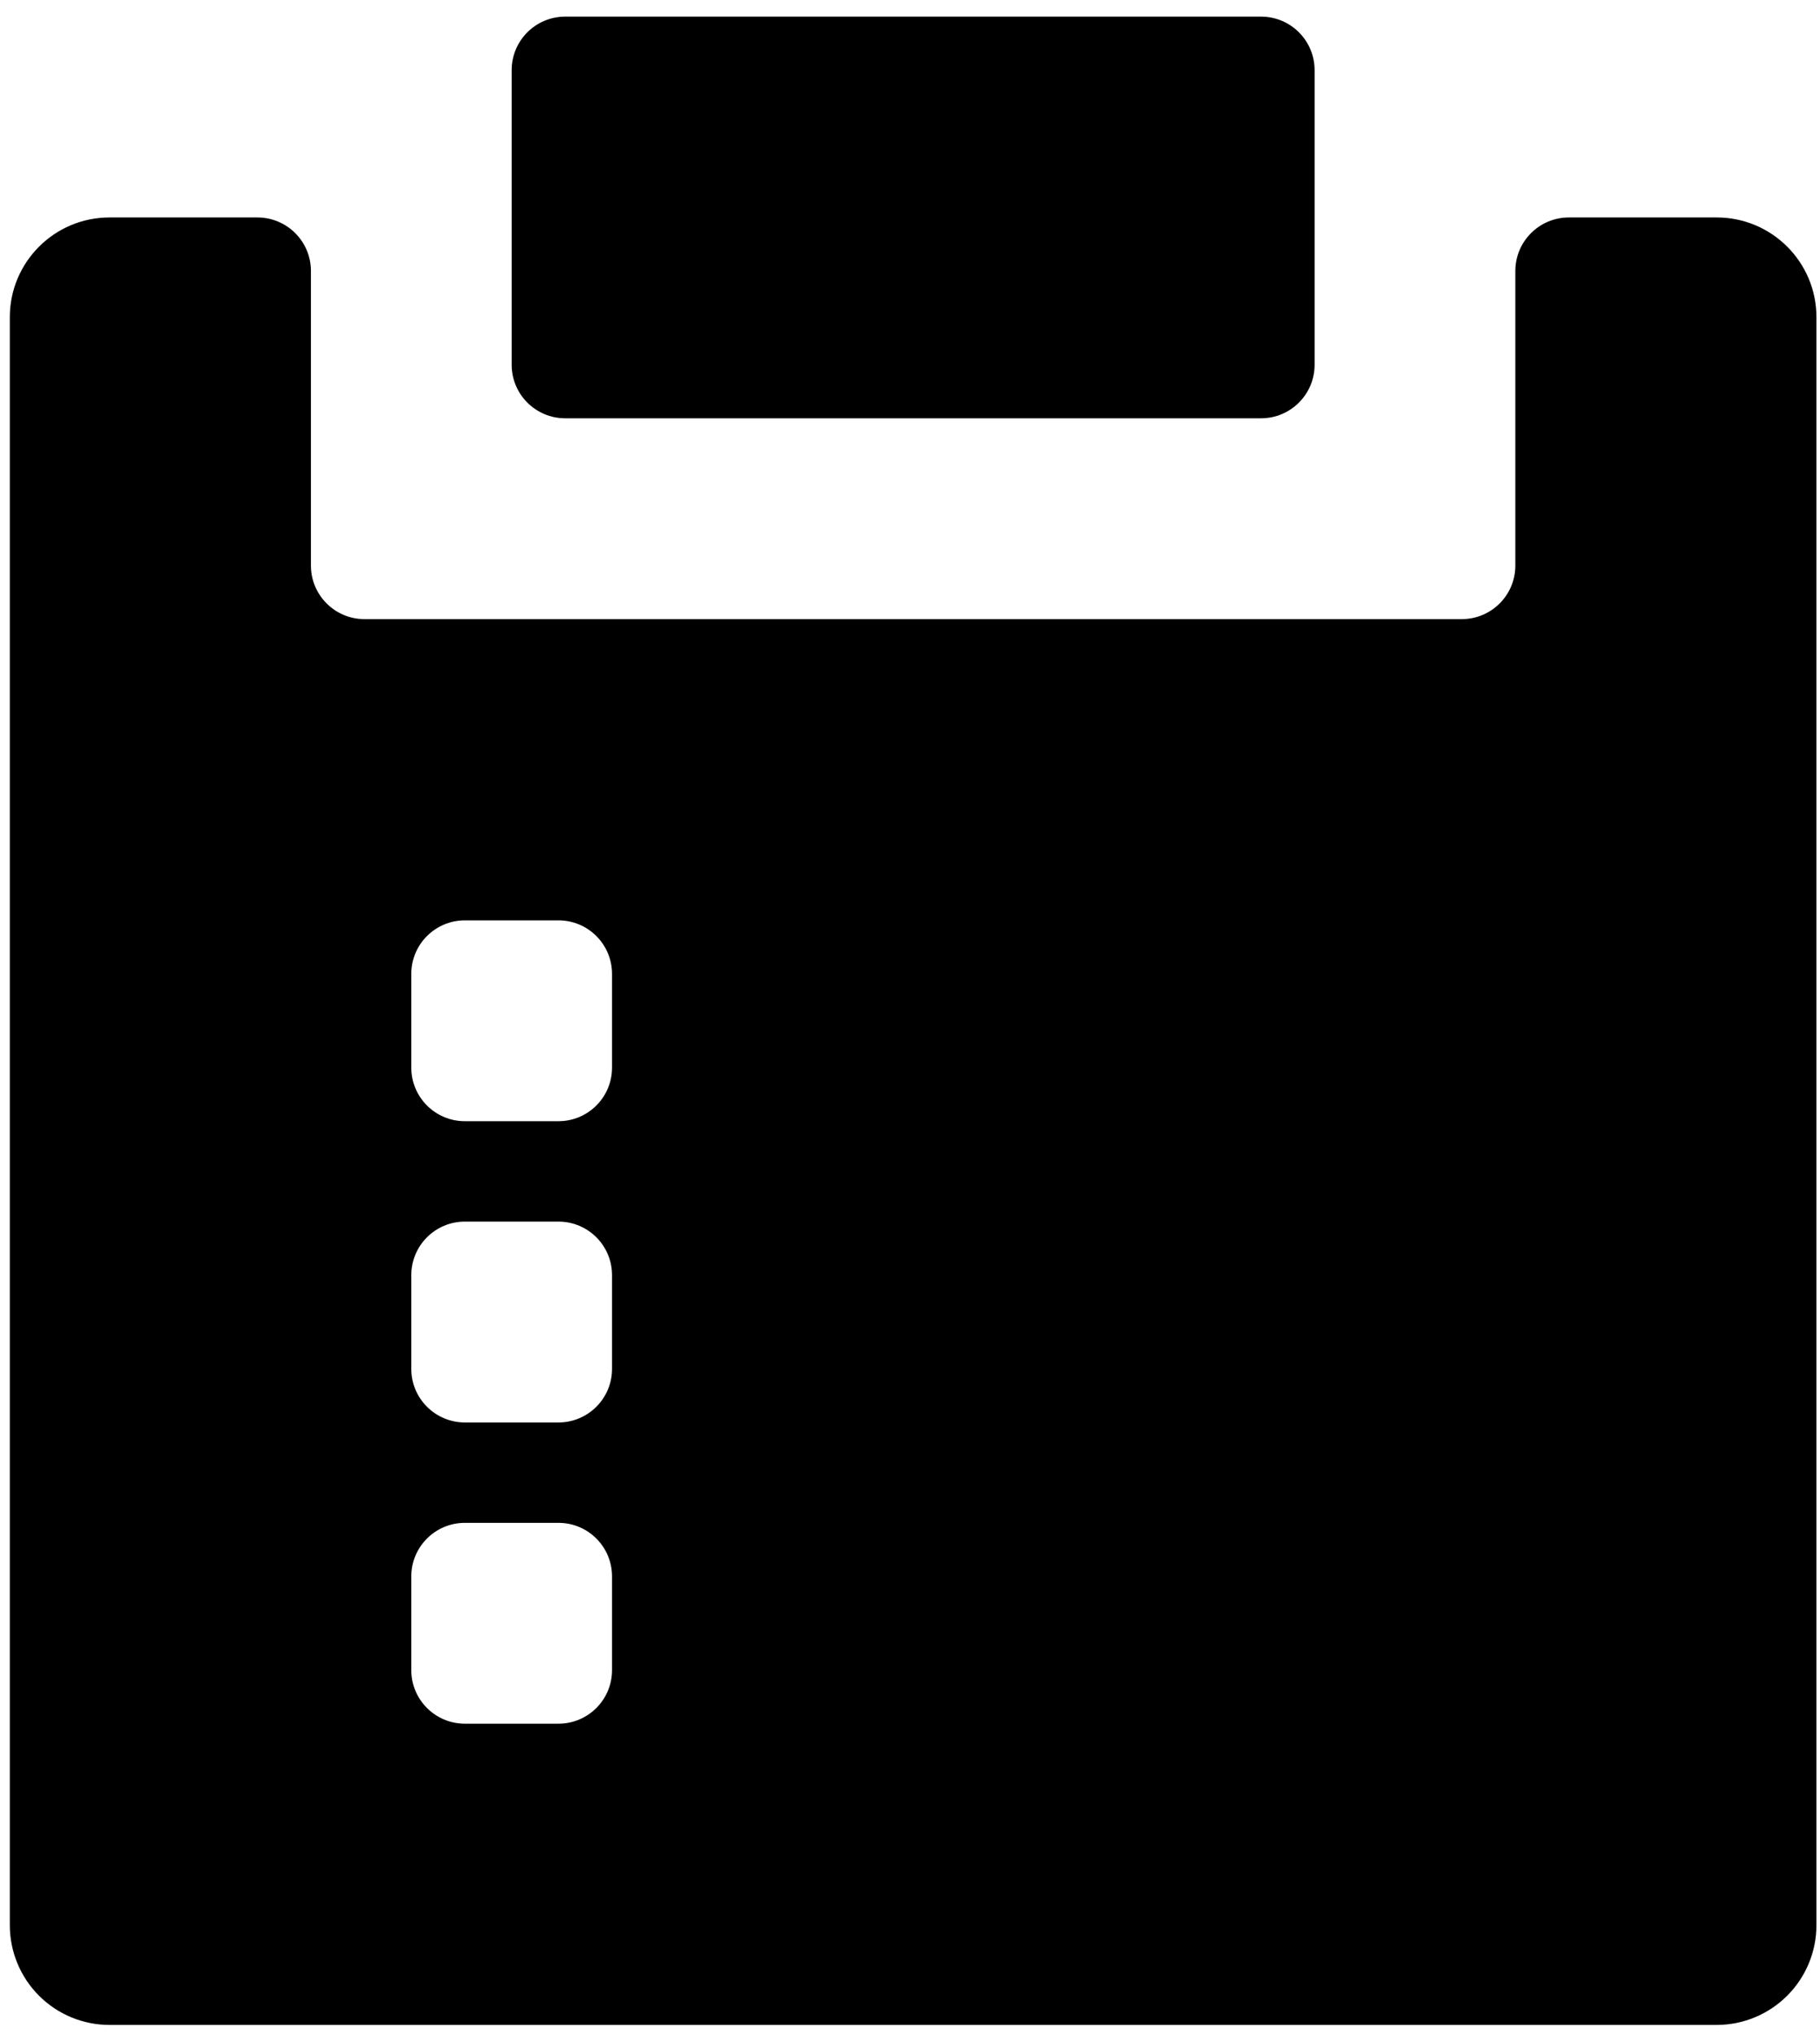 <svg width="68" height="76" viewBox="0 0 68 76" fill="none" xmlns="http://www.w3.org/2000/svg">
<path d="M9.617 8.121C10.722 8.121 11.617 9.016 11.617 10.121V21.121C11.617 22.225 12.513 23.121 13.617 23.121H54.617C55.722 23.121 56.617 22.225 56.617 21.121V10.121C56.617 9.016 57.513 8.121 58.617 8.121H64.143C66.198 8.121 67.867 9.789 67.867 11.844V71.897C67.866 72.884 67.474 73.831 66.775 74.529C66.077 75.227 65.131 75.62 64.143 75.621H4.091C3.103 75.621 2.156 75.228 1.458 74.53C0.76 73.832 0.367 72.885 0.367 71.897V11.844C0.367 9.789 2.036 8.121 4.091 8.121H9.617ZM22.867 58.871C22.867 57.766 21.972 56.871 20.867 56.871H17.367C16.263 56.871 15.367 57.766 15.367 58.871V62.371C15.367 63.475 16.263 64.371 17.367 64.371H20.867C21.972 64.371 22.867 63.475 22.867 62.371V58.871ZM22.867 47.621C22.867 46.516 21.972 45.621 20.867 45.621H17.367C16.263 45.621 15.367 46.516 15.367 47.621V51.121C15.367 52.225 16.263 53.121 17.367 53.121H20.867C21.972 53.121 22.867 52.225 22.867 51.121V47.621ZM22.867 36.371C22.867 35.266 21.972 34.371 20.867 34.371H17.367C16.263 34.371 15.367 35.266 15.367 36.371V39.871C15.367 40.975 16.263 41.871 17.367 41.871H20.867C21.972 41.871 22.867 40.975 22.867 39.871V36.371ZM47.117 0.621C48.222 0.621 49.117 1.516 49.117 2.621V13.621C49.117 14.725 48.222 15.621 47.117 15.621H21.117C20.013 15.621 19.117 14.725 19.117 13.621V2.621C19.117 1.516 20.013 0.621 21.117 0.621H47.117Z" fill="black"/>
</svg>
